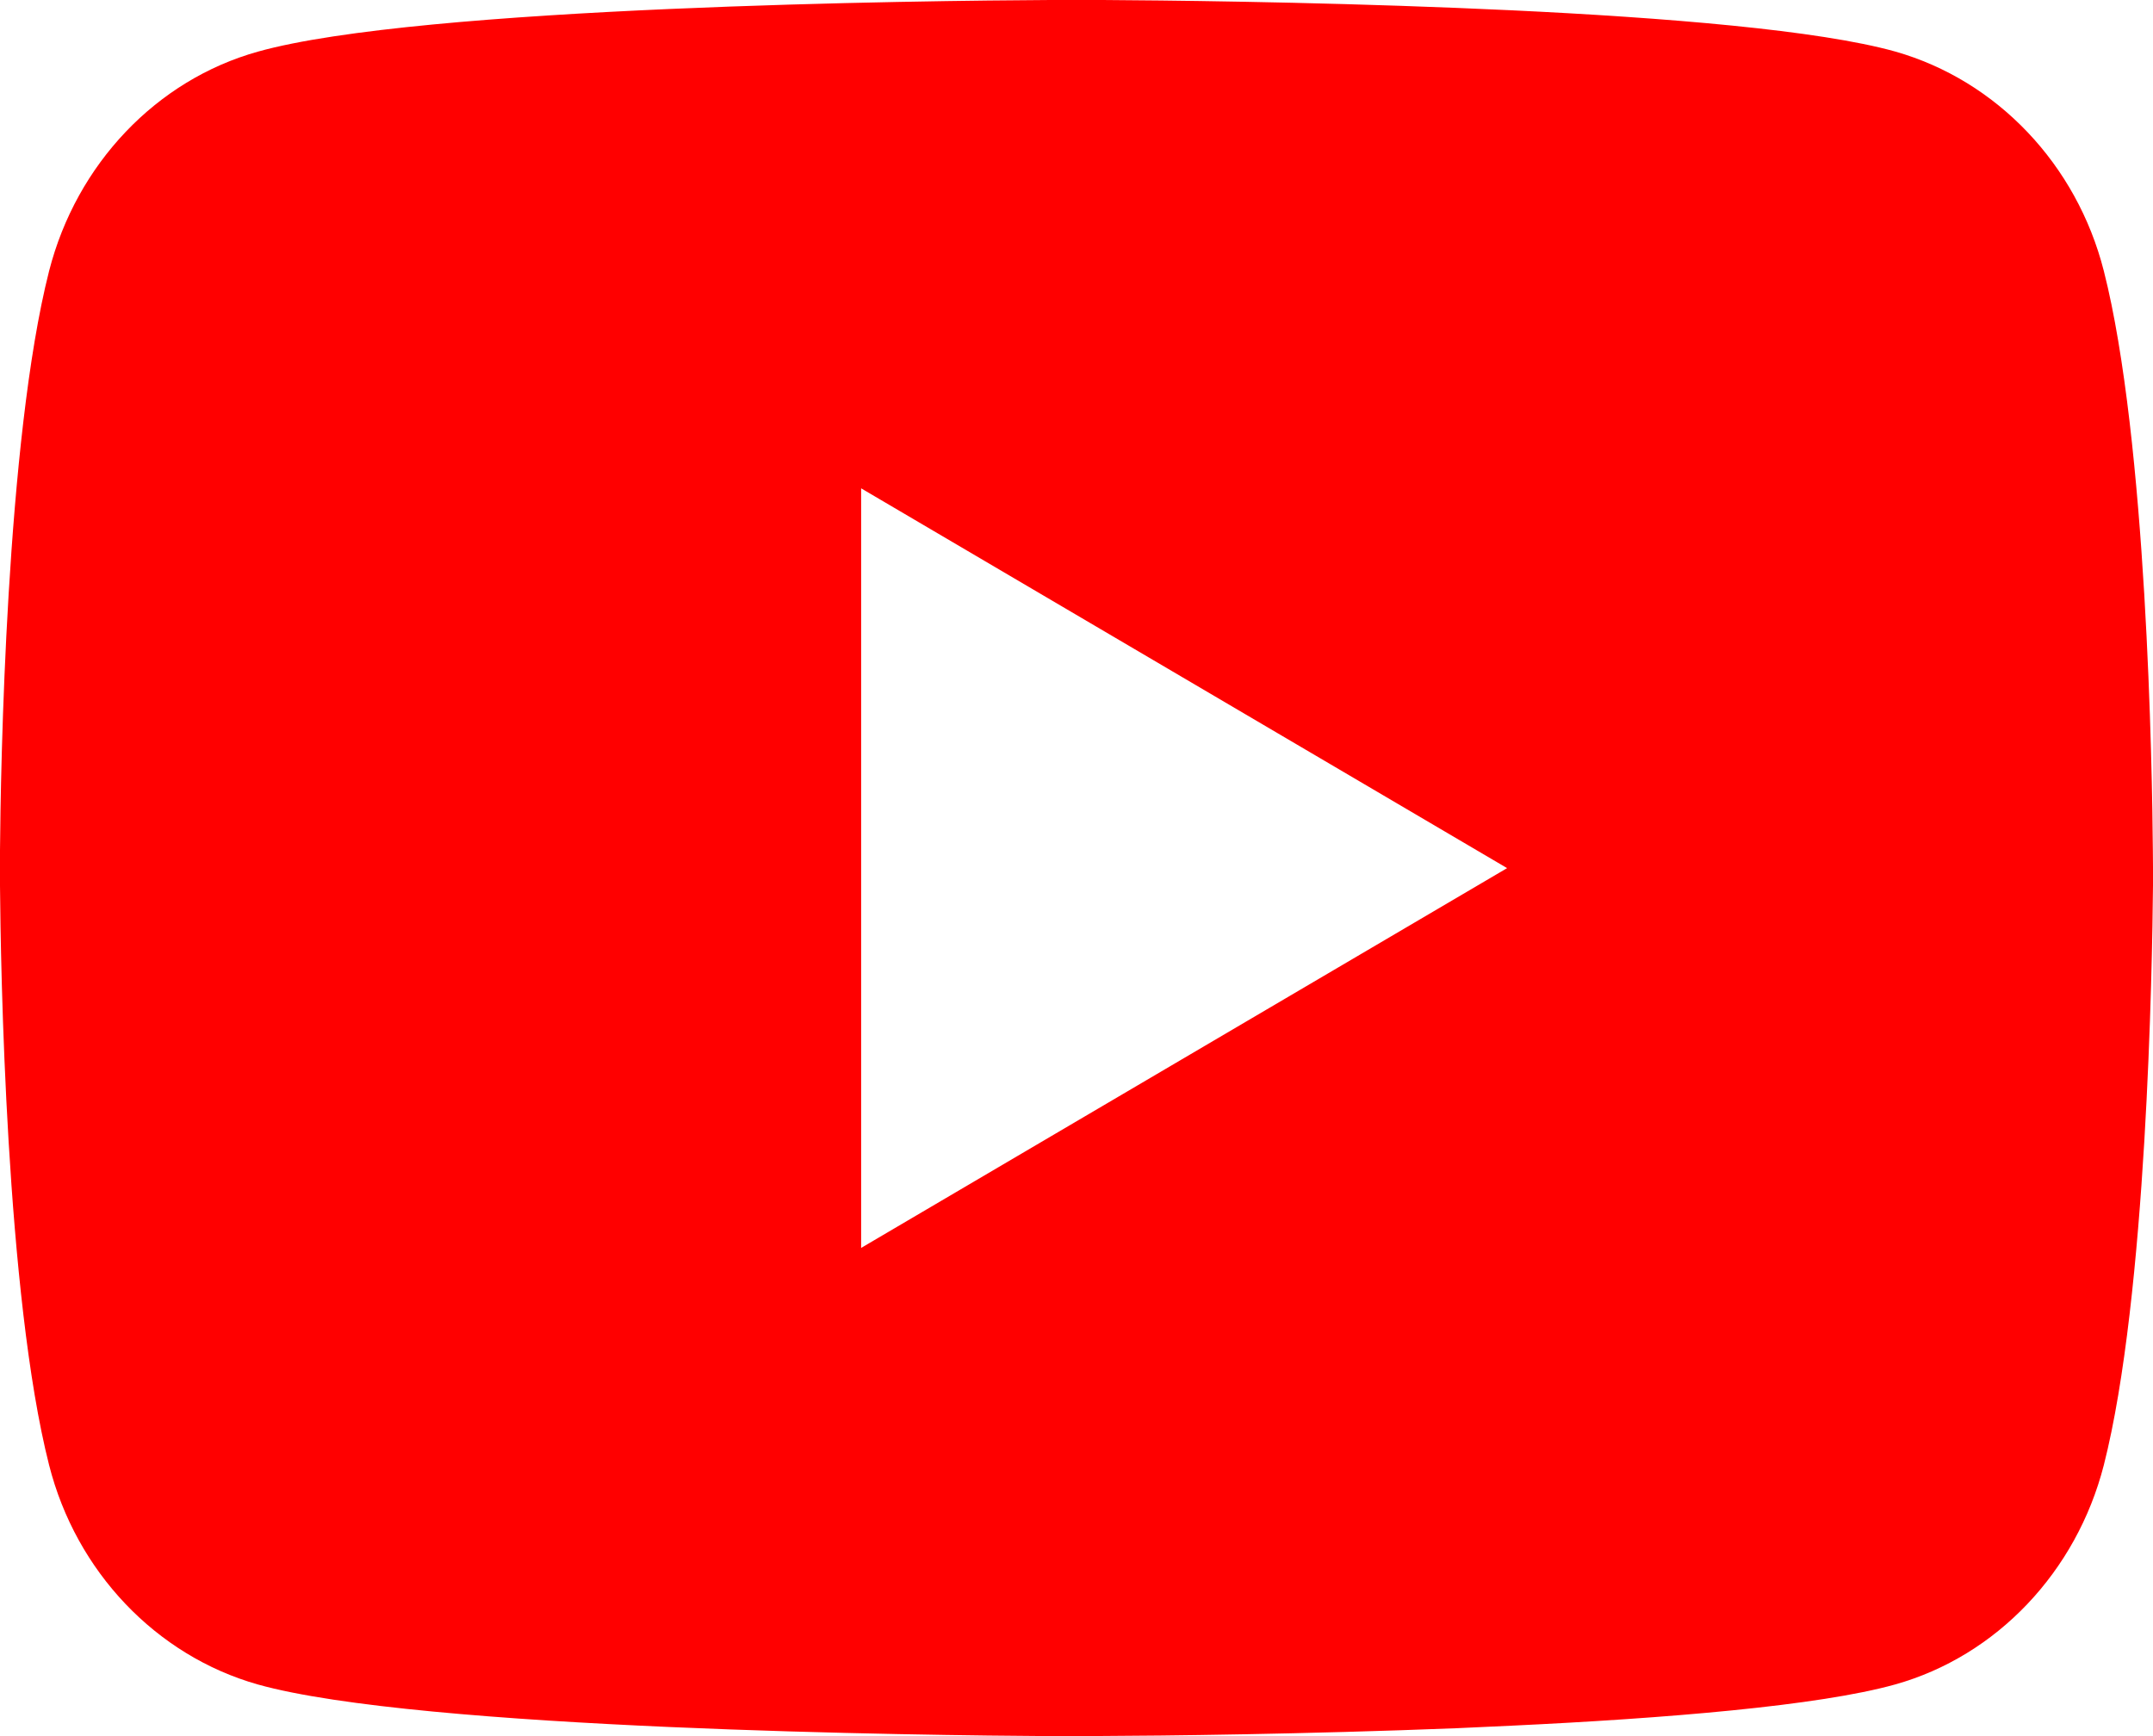 <svg width="31" height="25" viewBox="0 0 31 25" fill="none" xmlns="http://www.w3.org/2000/svg">
<path d="M15.879 0C16.707 0.005 18.778 0.025 20.979 0.114L21.76 0.148C23.975 0.253 26.189 0.434 27.288 0.742C28.752 1.158 29.902 2.367 30.292 3.902C30.912 6.339 30.989 11.093 30.998 12.245L31 12.482V12.754C30.989 13.906 30.912 18.66 30.292 21.097C29.898 22.636 28.746 23.847 27.288 24.256C26.189 24.564 23.975 24.745 21.76 24.85L20.979 24.886C18.778 24.973 16.707 24.995 15.879 24.998L15.515 25H15.12C13.368 24.989 6.042 24.909 3.711 24.256C2.248 23.841 1.096 22.631 0.707 21.097C0.087 18.659 0.009 13.906 0 12.754V12.245C0.009 11.093 0.087 6.338 0.707 3.902C1.101 2.363 2.252 1.152 3.712 0.744C6.042 0.089 13.369 0.009 15.121 0H15.879ZM12.399 7.032V17.97L21.7 12.501L12.399 7.032Z" fill="#FF0000"/>
</svg>
